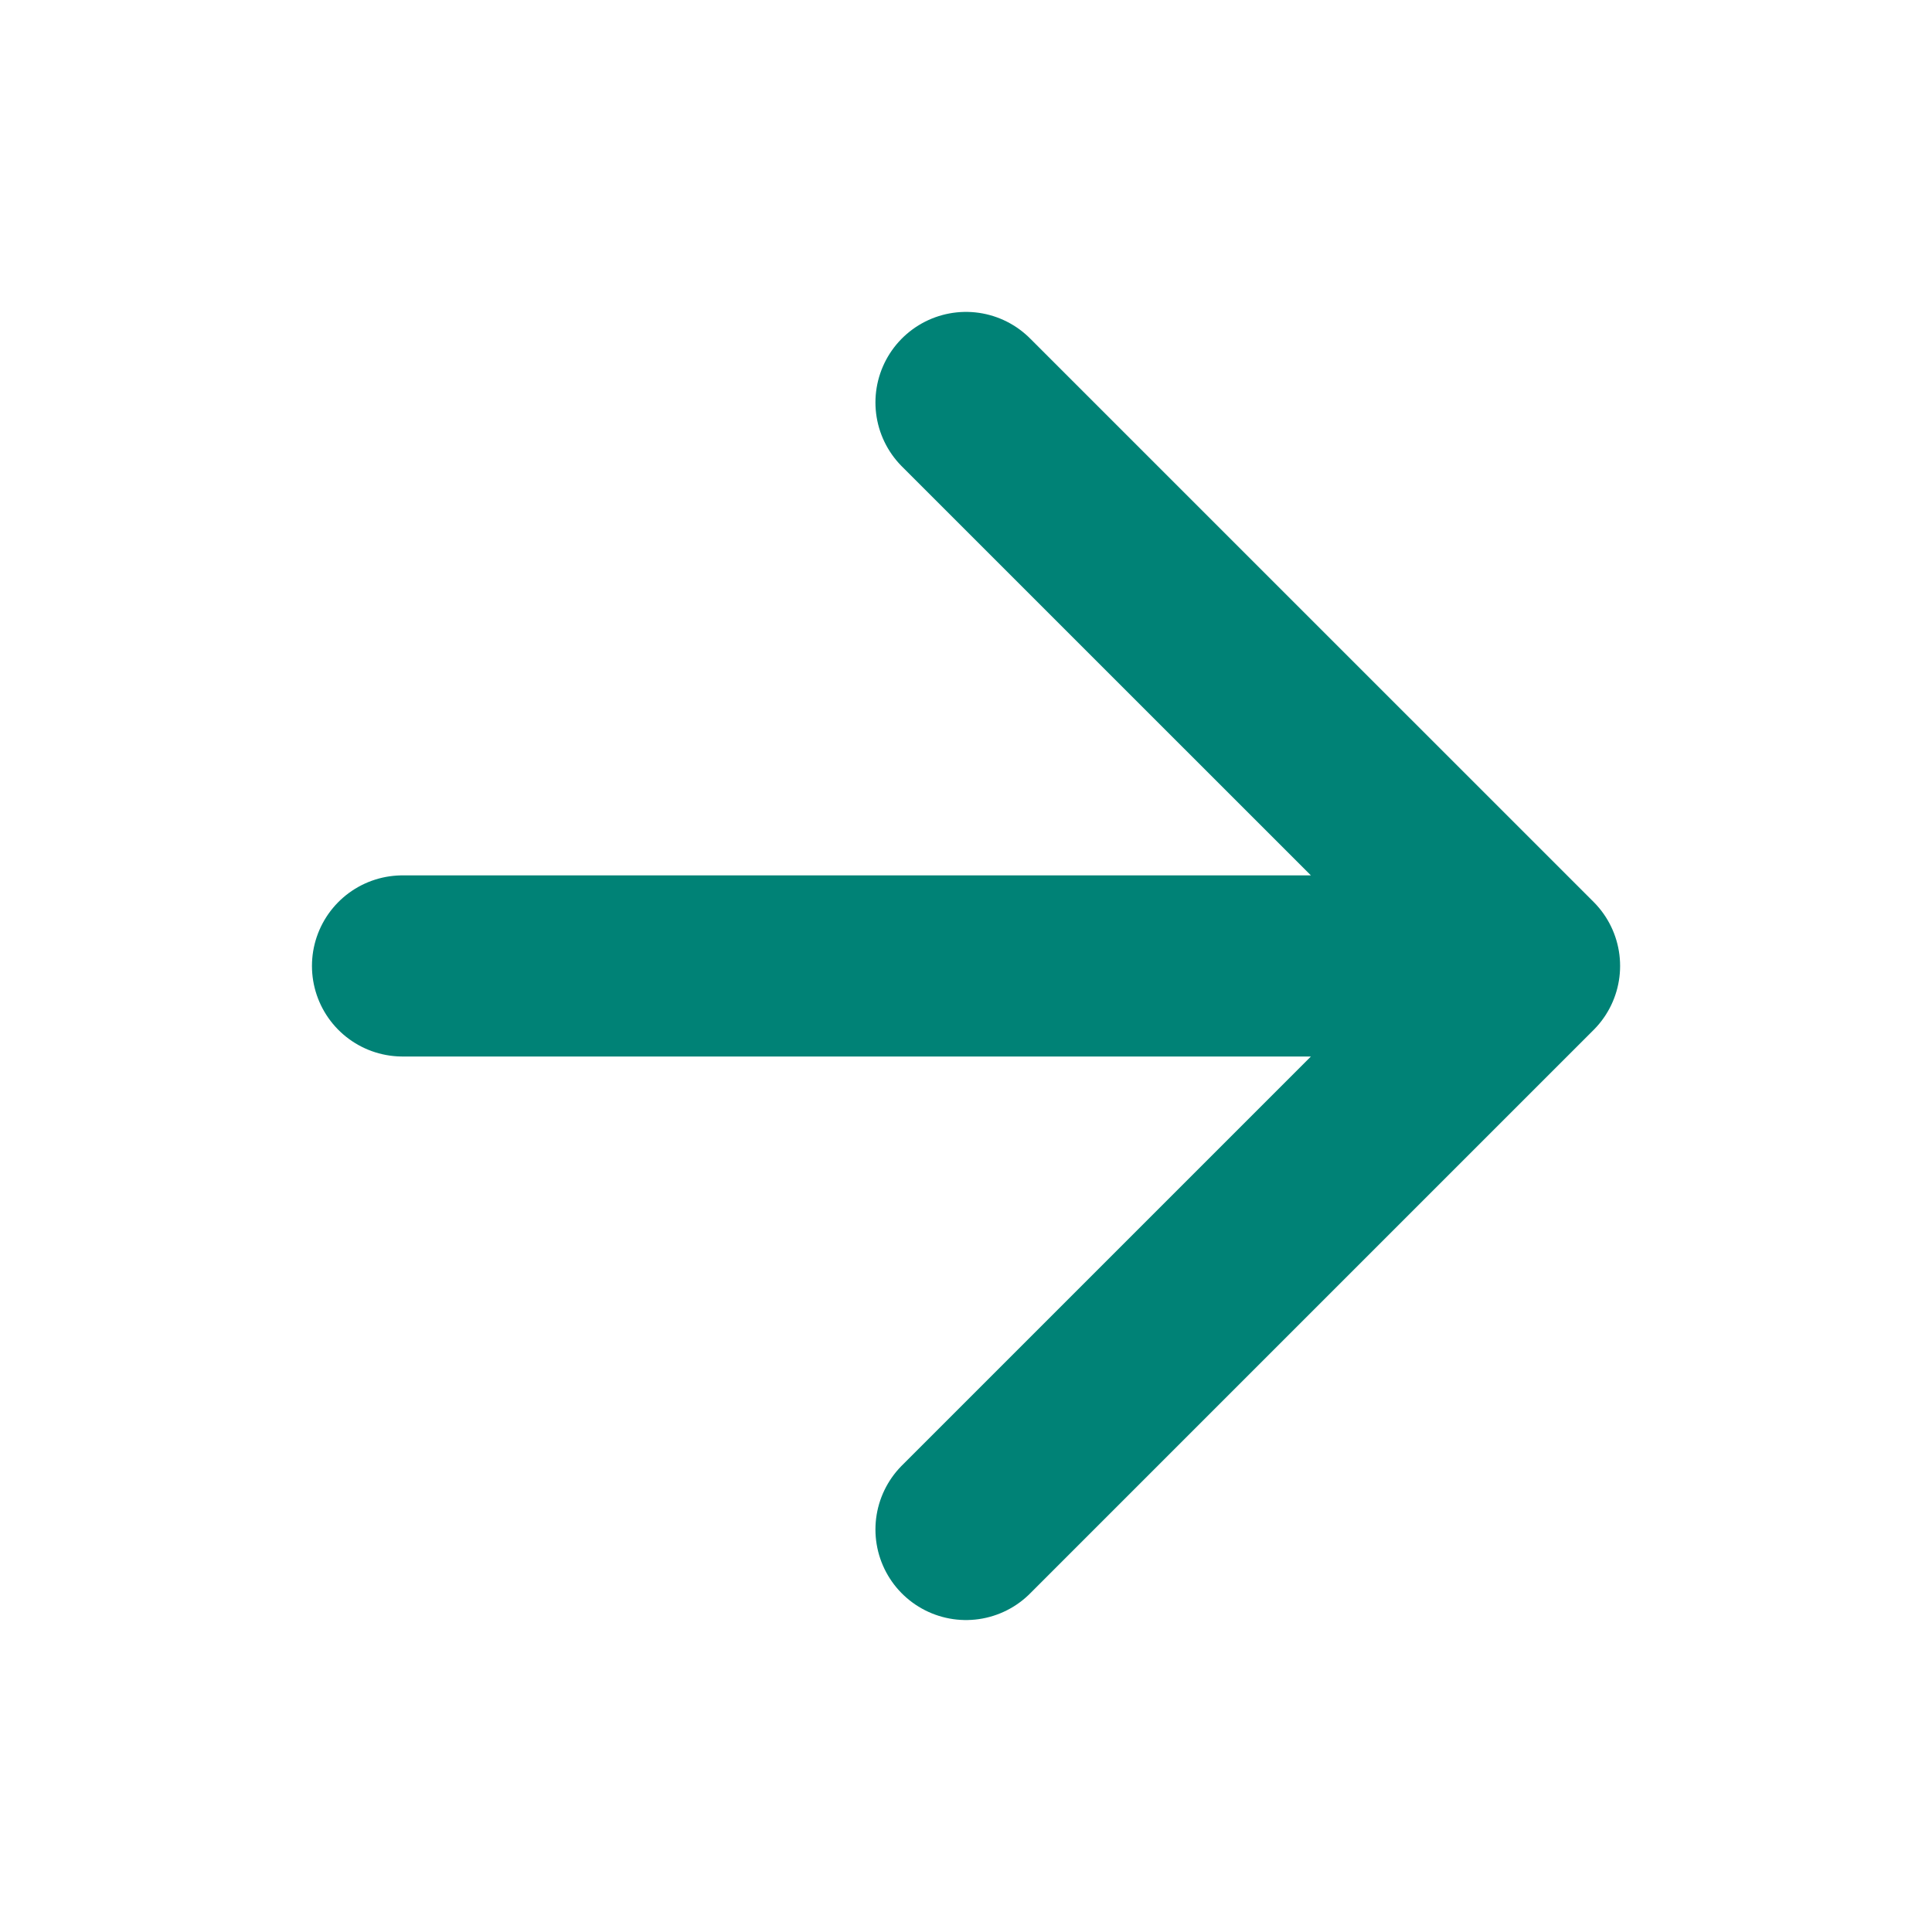 <?xml version="1.0" encoding="UTF-8"?> <svg xmlns="http://www.w3.org/2000/svg" width="32" height="32" viewBox="0 0 32 32" fill="none"><path d="M6.667 15.999H25.334M25.334 15.999L16 6.666M25.334 15.999L16 25.333" stroke="#008276" stroke-width="3" stroke-linecap="round" stroke-linejoin="round"></path></svg> 